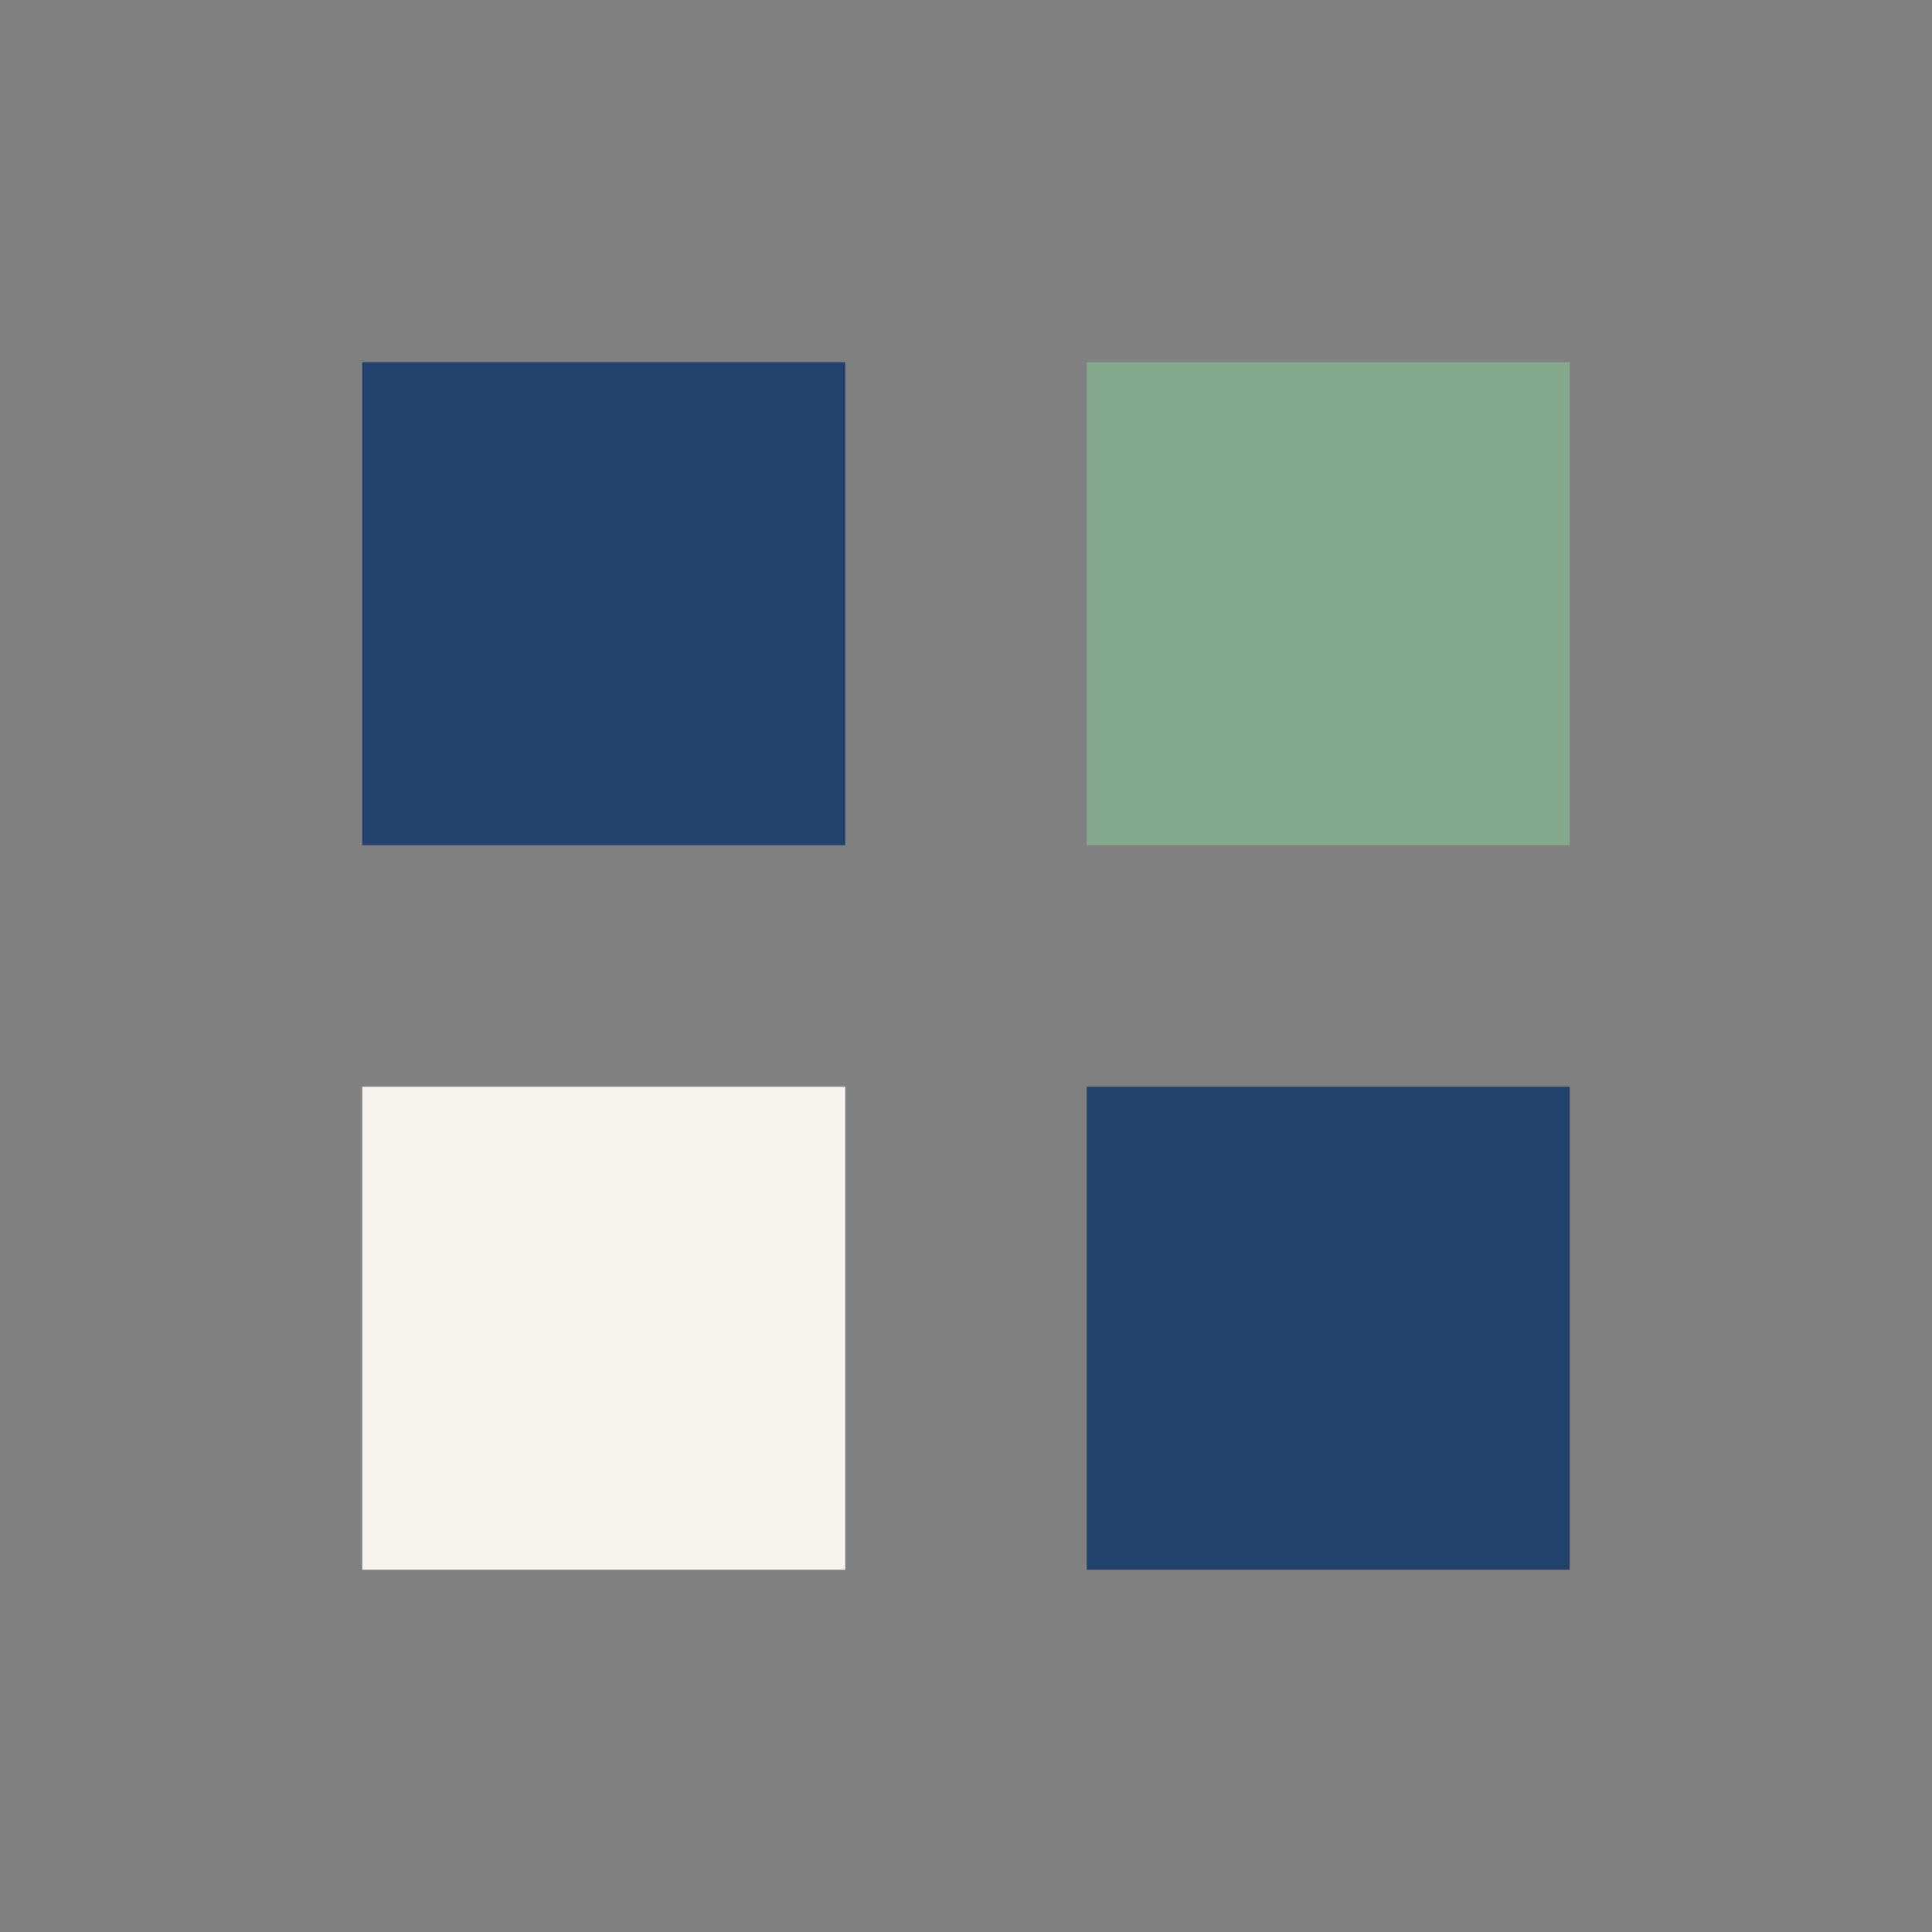 <?xml version="1.0" encoding="UTF-8"?>
<svg xmlns="http://www.w3.org/2000/svg" width="32" height="32" viewBox="0 0 32 32"><rect x="0" y="0" width="32" height="32" fill="#808080" stroke="none"/><rect x="6" y="6" width="8" height="8" fill="#22416C"/><rect x="18" y="6" width="8" height="8" fill="#84A98C"/><rect x="6" y="18" width="8" height="8" fill="#F6F3EE"/><rect x="18" y="18" width="8" height="8" fill="#22416C"/></svg>